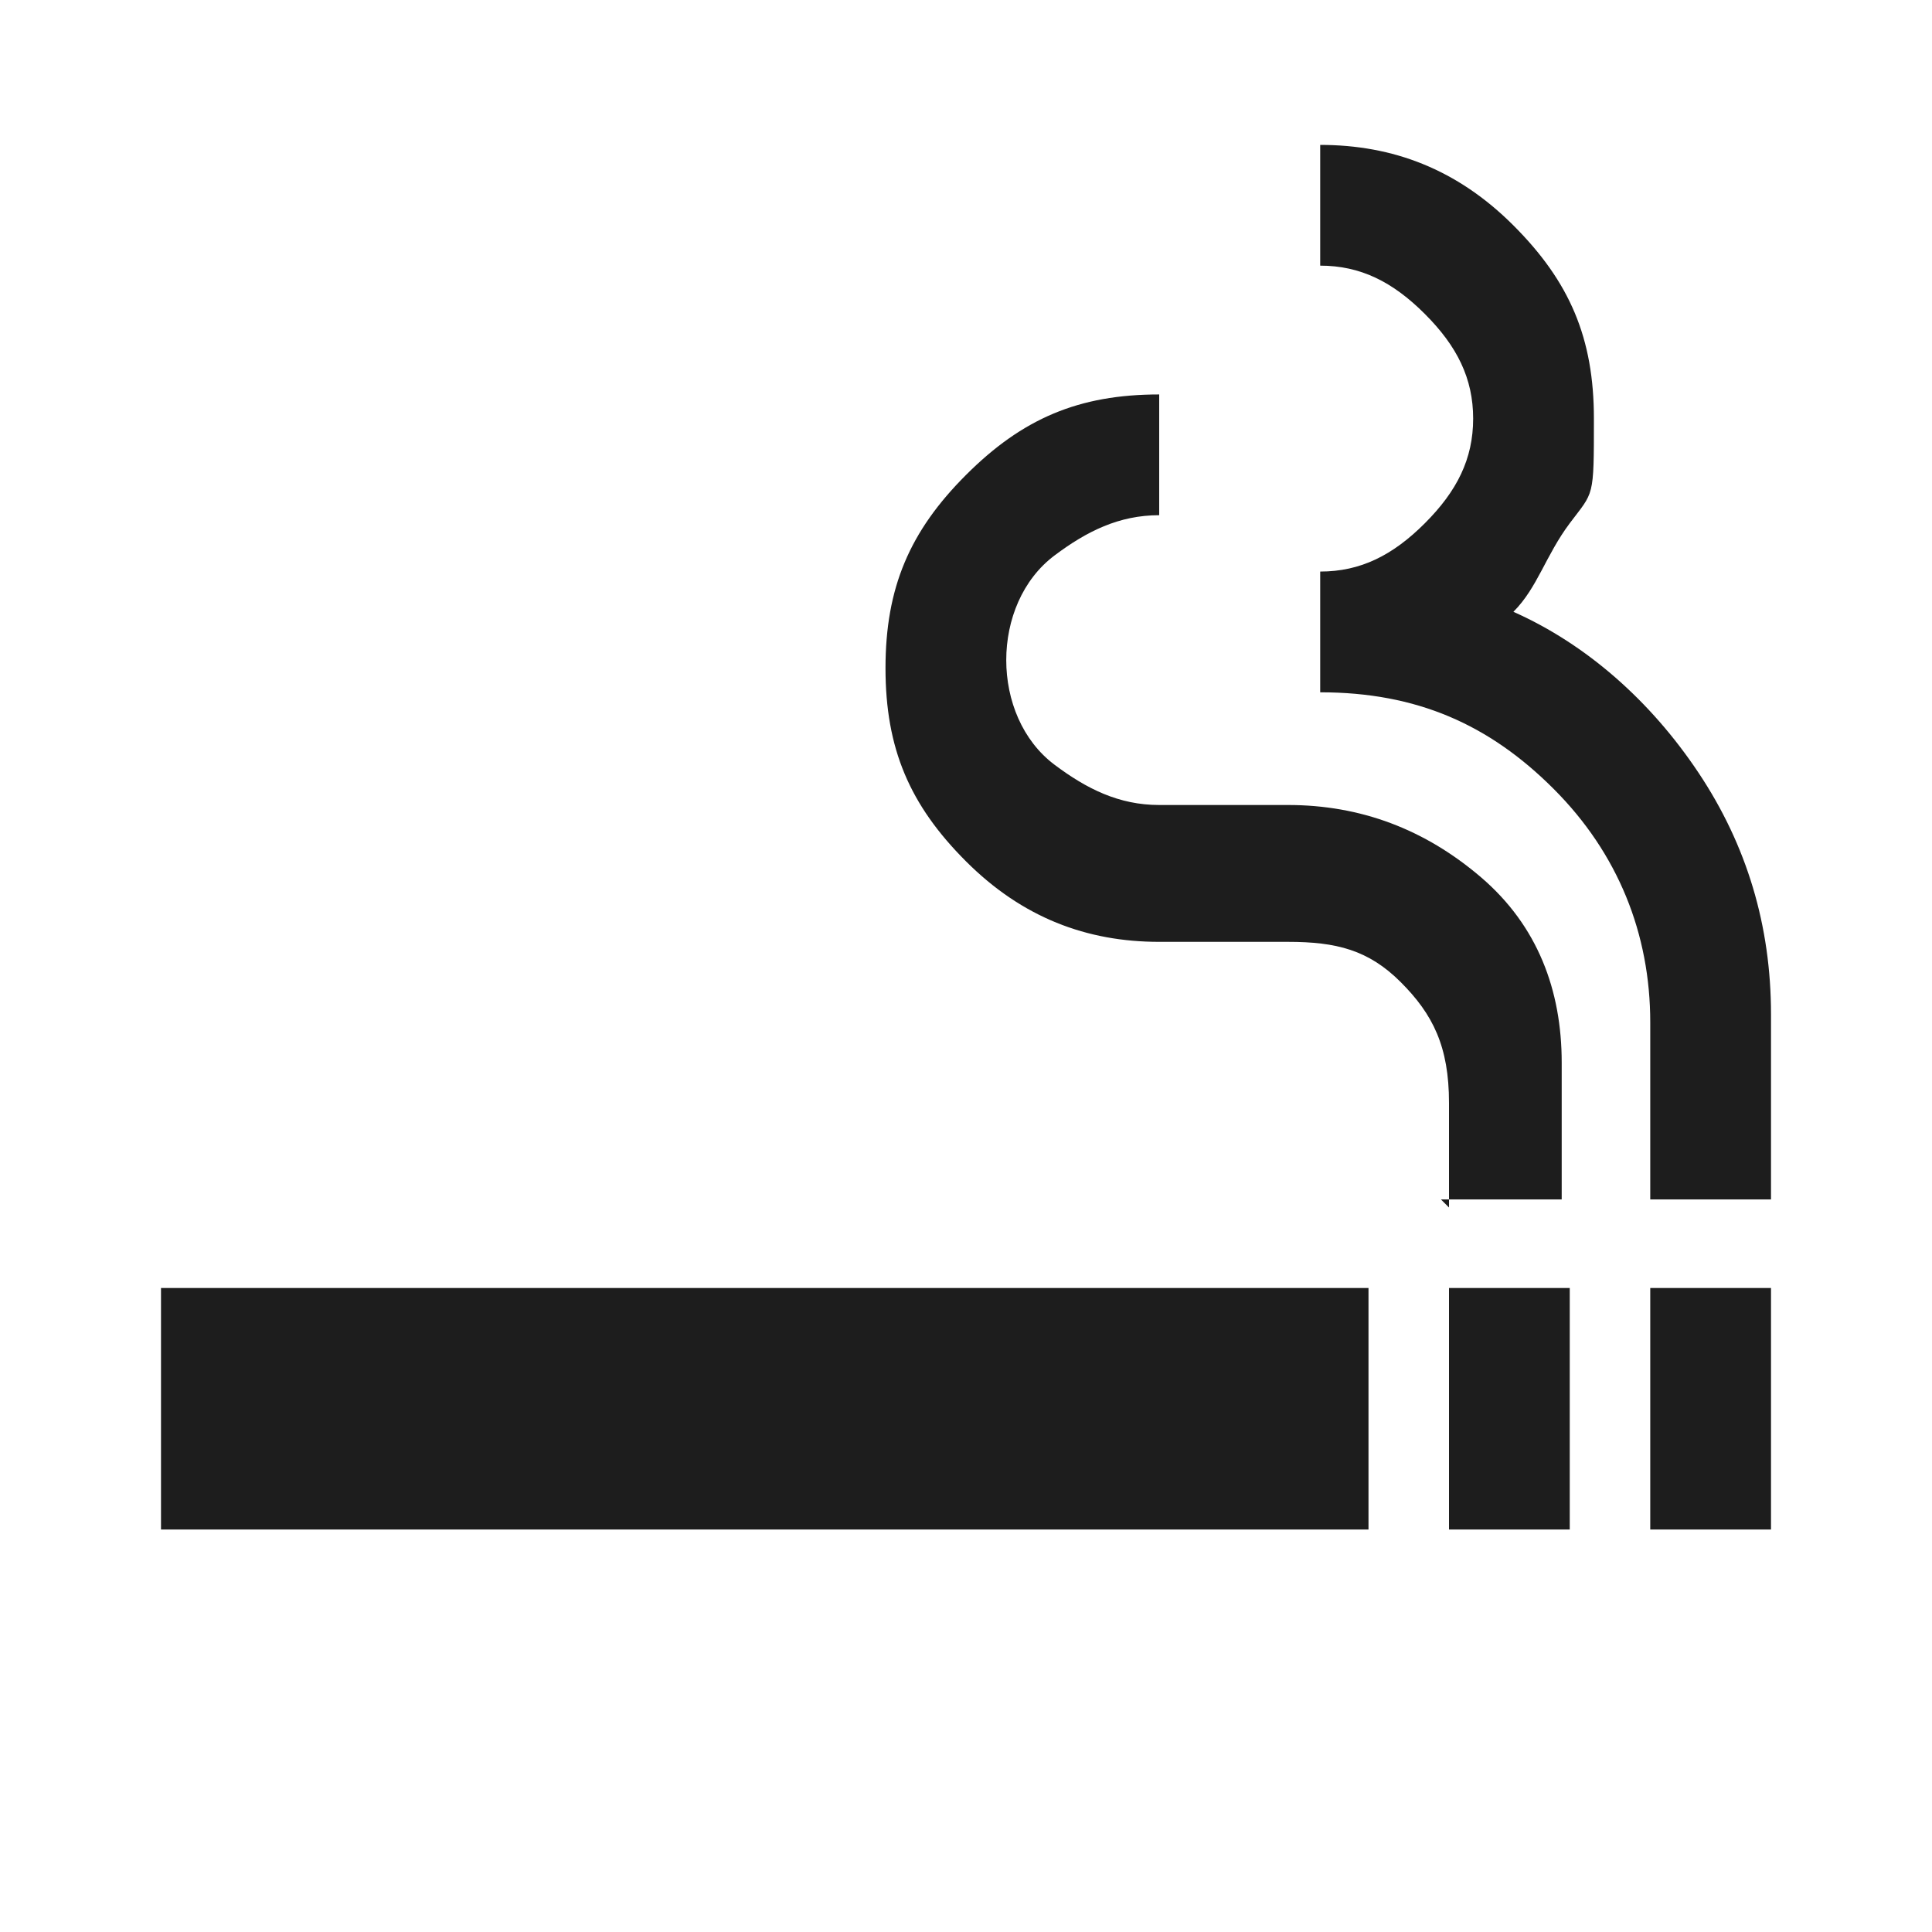 <?xml version="1.0" encoding="UTF-8"?>
<svg id="Layer_1" data-name="Layer 1" xmlns="http://www.w3.org/2000/svg" version="1.1" viewBox="0 0 24 24">
  <defs>
    <style>
      .cls-1 {
        fill: #1d1d1d;
        stroke-width: 0px;
      }
    </style>
  </defs>
  <path class="cls-1" d="M2,19v-3h15v3H2ZM18,19v-3h1.5v3h-1.5ZM20.5,19v-3h1.5v3h-1.5ZM18,15v-1.3c0-.7-.2-1.1-.6-1.5s-.8-.5-1.4-.5h-1.6c-.9,0-1.7-.3-2.4-1s-1-1.4-1-2.4.3-1.7,1-2.4,1.4-1,2.4-1v1.5c-.5,0-.9.2-1.3.5s-.6.8-.6,1.3.2,1,.6,1.3.8.5,1.3.5h1.6c.9,0,1.7.3,2.4.9s1,1.4,1,2.3v1.7h-1.5ZM20.5,15v-2.3c0-1.1-.4-2.1-1.2-2.9s-1.7-1.2-2.9-1.2v-1.5c.5,0,.9-.2,1.3-.6s.6-.8.6-1.3-.2-.9-.6-1.3-.8-.6-1.3-.6v-1.5c.9,0,1.7.3,2.4,1s1,1.4,1,2.4,0,.9-.3,1.3-.4.8-.7,1.1c.9.4,1.7,1.1,2.3,2s.9,1.9.9,3v2.3h-1.5Z"/>
</svg>